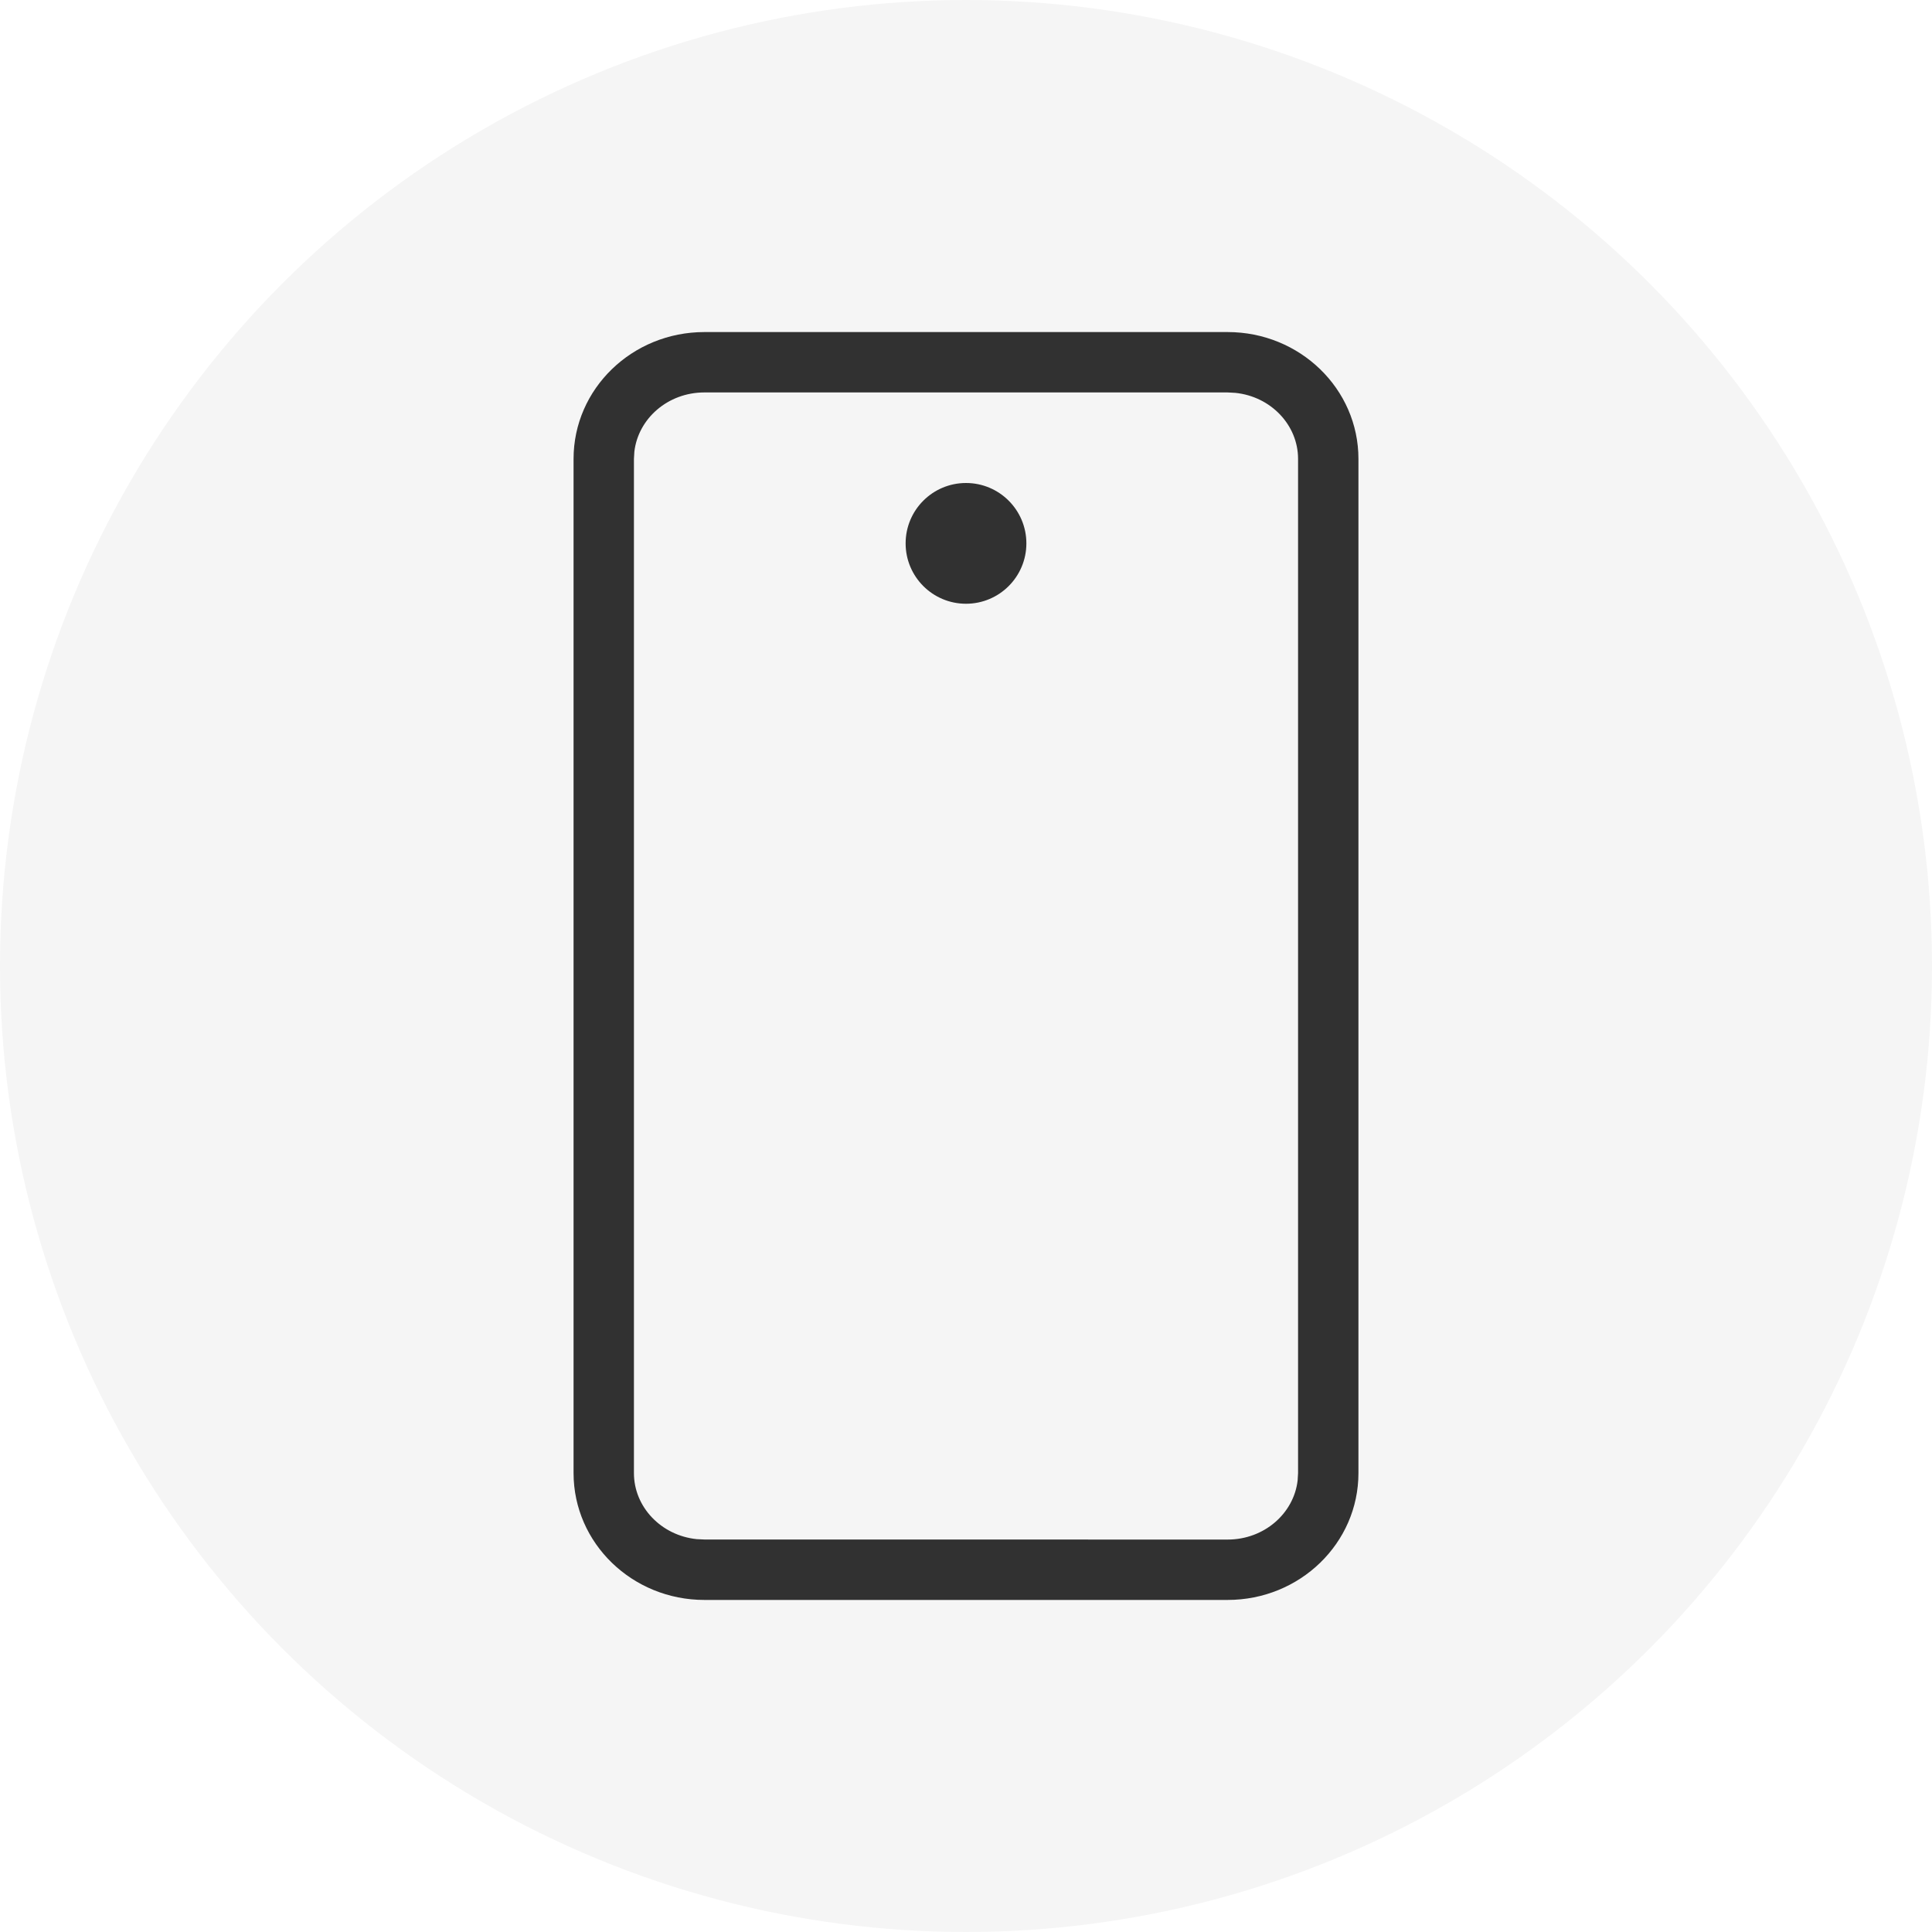 <svg xmlns="http://www.w3.org/2000/svg" width="32" height="32" viewBox="0 0 32 32">
    <g fill="none" fill-rule="evenodd">
        <g fill="#000">
            <g transform="translate(-3223 -342) translate(3223 342)">
                <circle cx="16" cy="16" r="16" fill-opacity=".04" fill-rule="nonzero"/>
                <path fill-opacity=".8" fill-rule="nonzero" d="M20.333 5.5c1.197 0 2.167.94 2.167 2.1v16.8c0 1.16-.97 2.1-2.167 2.1h-8.666c-1.196 0-2.166-.94-2.167-2.1V7.6c0-1.16.97-2.1 2.167-2.1h8.666zm0 1h-8.666c-.608 0-1.097.436-1.16.981L10.5 7.6v16.8c0 .56.45 1.032 1.039 1.093l.128.006 8.666.001c.608 0 1.098-.435 1.16-.981l.007-.119V7.6c0-.56-.45-1.033-1.039-1.093l-.128-.007z"/>
                <circle cx="16" cy="9" r="1" fill-opacity=".8"/>
            </g>
        </g>
    </g>
</svg>
